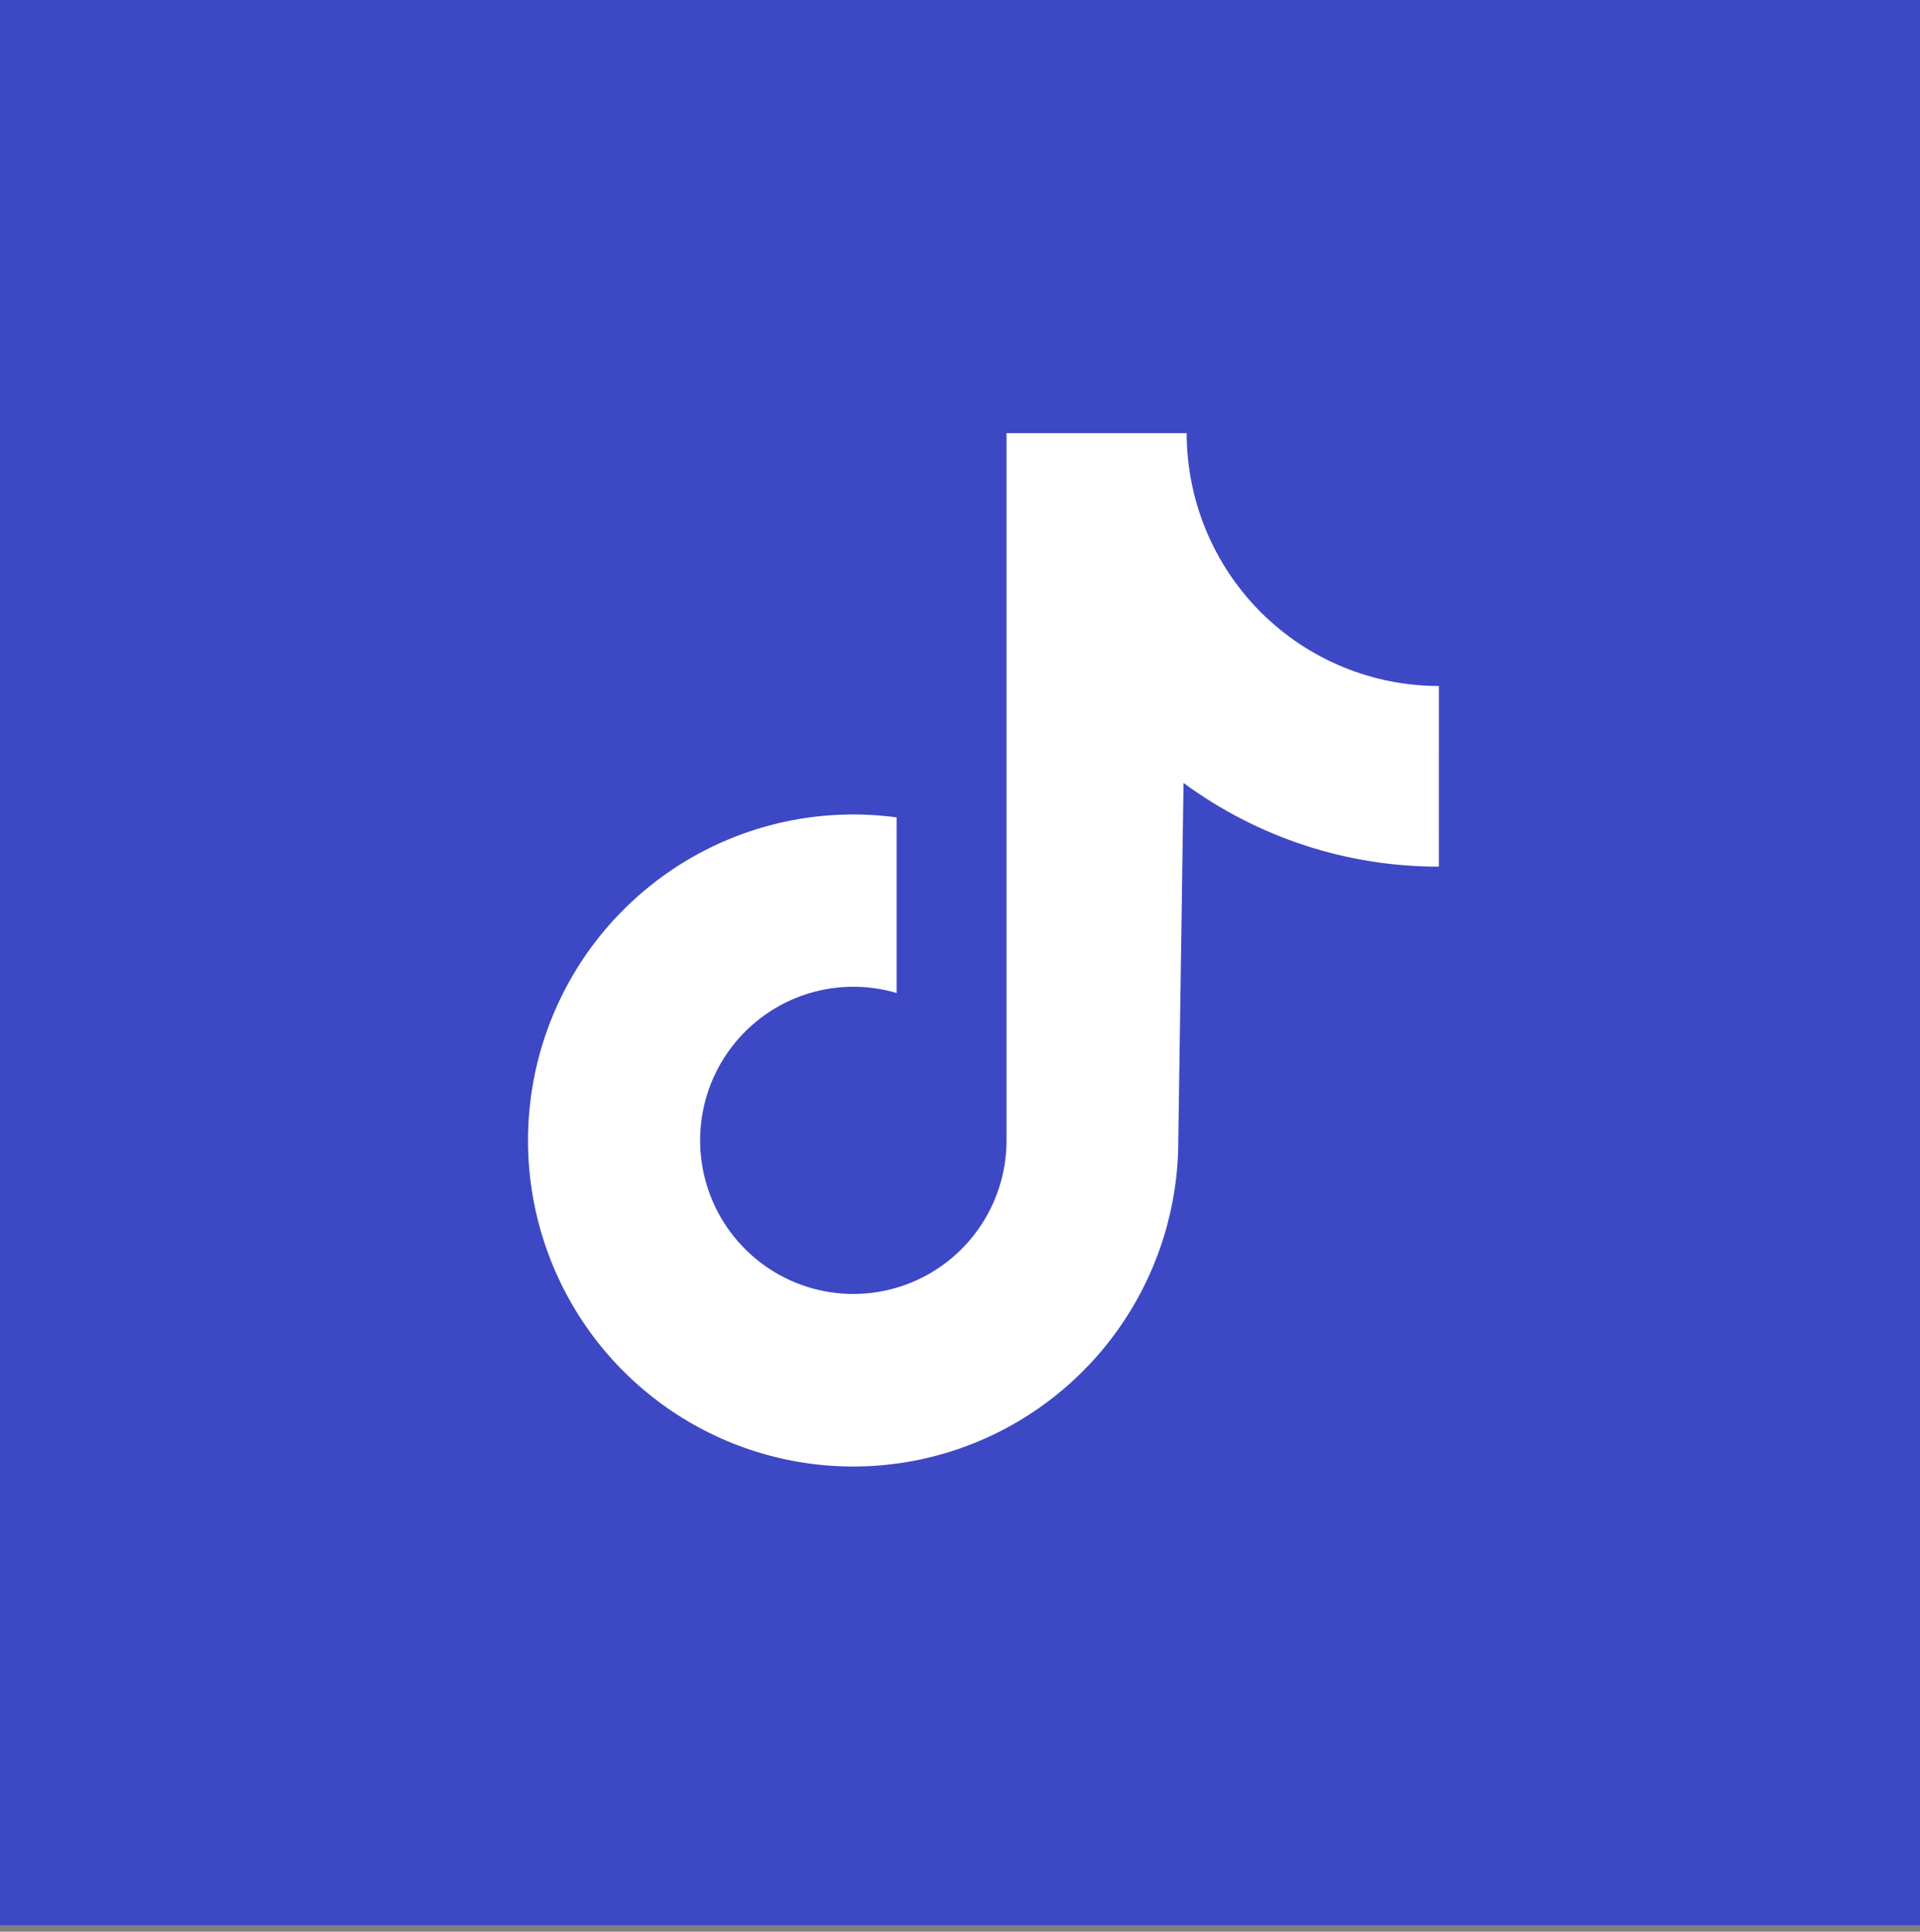 <?xml version="1.0" encoding="UTF-8"?> <svg xmlns="http://www.w3.org/2000/svg" width="160" height="161" viewBox="0 0 160 161" fill="none"><rect x="0" y="0" width="160" height="161" fill="#808080" stroke="none"/> <g clip-path="url(#clip0_226_879)"> <rect width="160" height="160.452" fill="#3D48C4"></rect> <path d="M119.906 57.175C117.146 57.175 114.413 56.63 111.864 55.571C109.314 54.512 106.998 52.96 105.046 51.003C103.095 49.046 101.547 46.723 100.491 44.166C99.435 41.609 98.891 38.869 98.891 36.102H83.878V95.057C83.875 97.745 83.029 100.364 81.459 102.543C79.889 104.721 77.675 106.349 75.131 107.195C72.587 108.042 69.842 108.064 67.285 107.258C64.728 106.452 62.488 104.86 60.884 102.707C59.279 100.554 58.392 97.949 58.346 95.261C58.301 92.574 59.1 89.94 60.63 87.733C62.161 85.526 64.345 83.859 66.873 82.967C69.401 82.074 72.146 82.003 74.717 82.762V68.127C69.253 67.388 63.694 68.338 58.782 70.851C53.871 73.364 49.84 77.32 47.23 82.19C44.619 87.06 43.552 92.613 44.172 98.108C44.791 103.602 47.067 108.776 50.696 112.939C54.325 117.102 59.133 120.056 64.48 121.406C69.827 122.756 75.458 122.438 80.62 120.494C85.781 118.551 90.229 115.075 93.369 110.529C96.509 105.984 98.192 100.587 98.192 95.057L98.628 65.257C104.796 69.798 112.252 72.242 119.904 72.23L119.906 57.175Z" fill="white"></path> </g> <defs> <clipPath id="clip0_226_879"> <rect width="40" height="40.113" fill="white" transform="scale(4)"></rect> </clipPath> </defs> </svg> 